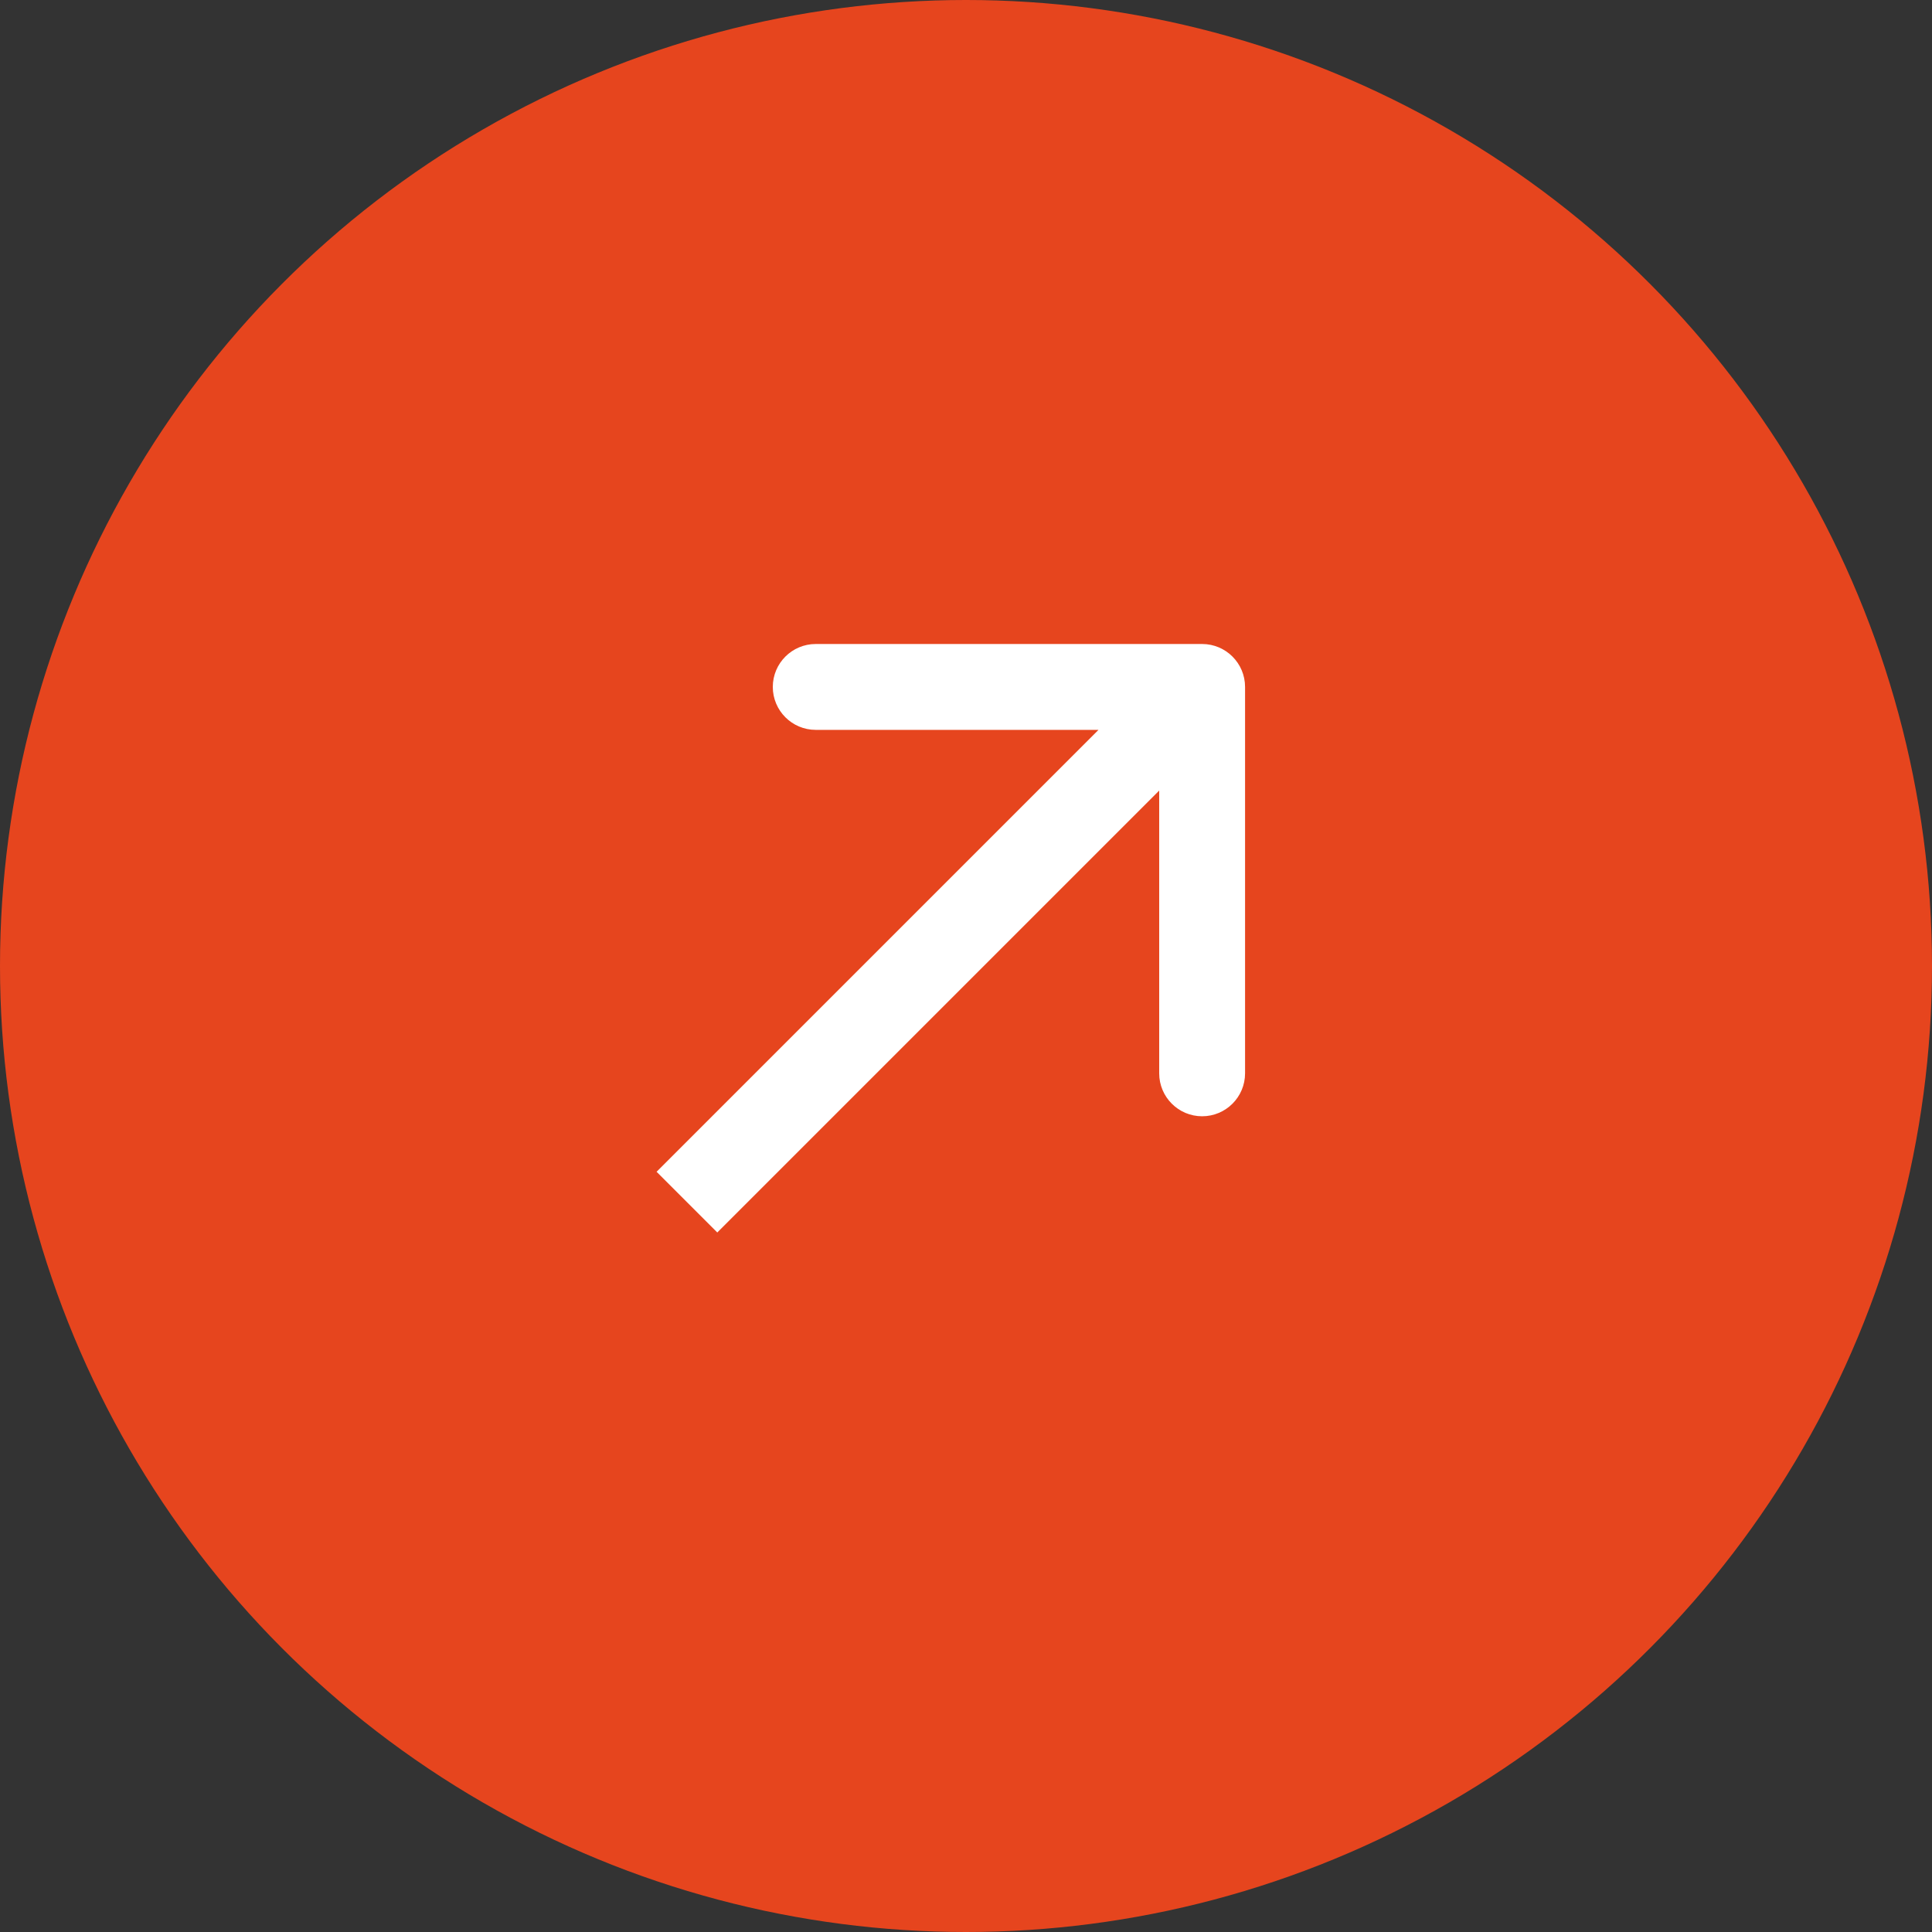 <svg width="45" height="45" viewBox="0 0 45 45" fill="none" xmlns="http://www.w3.org/2000/svg">
<rect x="0" y="0" width="45" height="45" fill="#333333" stroke="none"/>
<circle cx="22.5" cy="22.5" r="22.5" fill="#E6451E"/>
<path d="M29 16C29 15.448 28.552 15 28 15L19 15C18.448 15 18 15.448 18 16C18 16.552 18.448 17 19 17H27V25C27 25.552 27.448 26 28 26C28.552 26 29 25.552 29 25L29 16ZM16 28L16.707 28.707L28.707 16.707L28 16L27.293 15.293L15.293 27.293L16 28Z" fill="white"/>
</svg>

